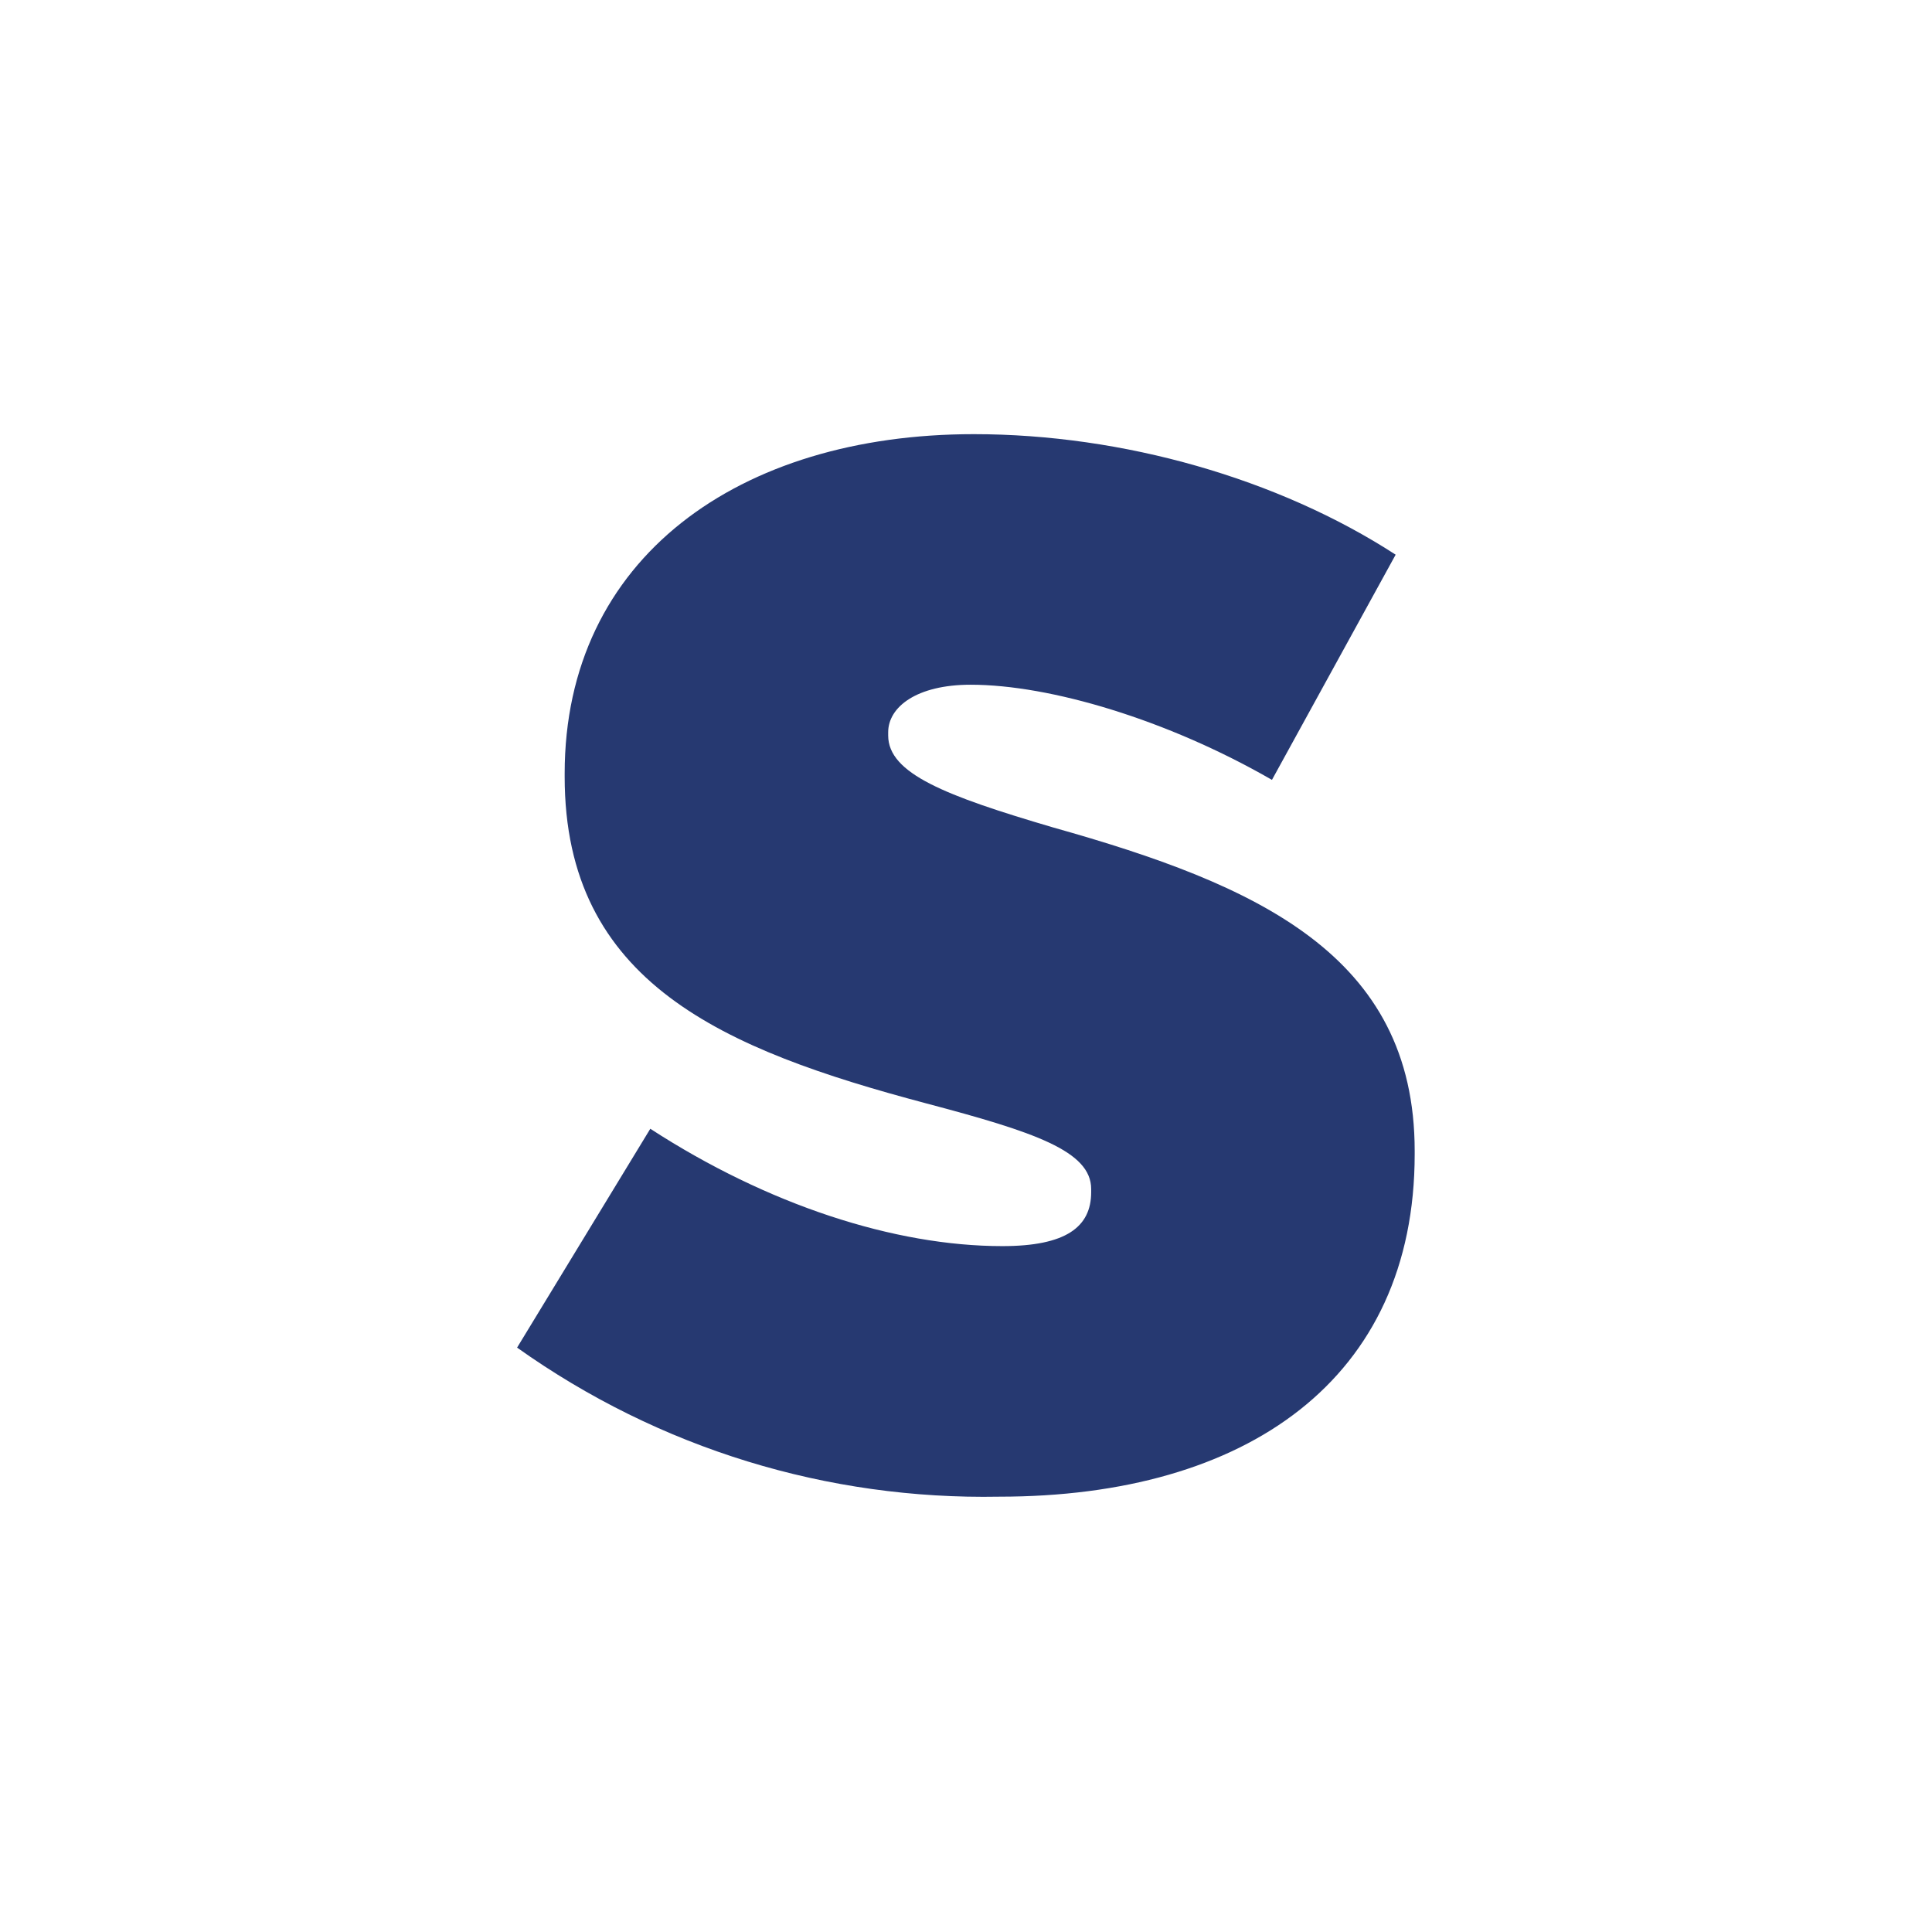 <?xml version="1.0" encoding="UTF-8" standalone="no"?>
<svg
   viewBox="0 0 240 240"
   style="enable-background:new 0 0 240 240"
   xml:space="preserve"
   version="1.1"
   id="svg8"
   sodipodi:docname="logo_soniox_square_s_light.svg"
   inkscape:version="1.2.2 (b0a8486541, 2022-12-01)"
   xmlns:inkscape="http://www.inkscape.org/namespaces/inkscape"
   xmlns:sodipodi="http://sodipodi.sourceforge.net/DTD/sodipodi-0.dtd"
   xmlns="http://www.w3.org/2000/svg"
   xmlns:svg="http://www.w3.org/2000/svg"><defs
   id="defs12" /><sodipodi:namedview
   id="namedview10"
   pagecolor="#ffffff"
   bordercolor="#111111"
   borderopacity="1"
   inkscape:showpageshadow="0"
   inkscape:pageopacity="0"
   inkscape:pagecheckerboard="1"
   inkscape:deskcolor="#d1d1d1"
   showgrid="false"
   inkscape:zoom="4.2791667"
   inkscape:cx="104.92697"
   inkscape:cy="120.23369"
   inkscape:window-width="3392"
   inkscape:window-height="1371"
   inkscape:window-x="48"
   inkscape:window-y="32"
   inkscape:window-maximized="1"
   inkscape:current-layer="svg8" />
    <path
   style="fill:#ffffff"
   d="M0 0h240v240H0Z"
   id="path2" />
    <g
   style="fill:#263971;fill-opacity:1"
   id="g6">
        <path
   d="m20 164.6 4.2-6.9c3.7 2.4 7.7 3.7 11.1 3.7 2 0 2.8-.6 2.8-1.7v-.1c0-1.2-1.8-1.8-5.2-2.7-6.4-1.7-11.4-3.8-11.4-10.3v-.1c0-6.8 5.5-10.7 12.9-10.7 4.7 0 9.6 1.4 13.3 3.8l-3.9 7.1c-3.3-1.9-7-3-9.5-3-1.7 0-2.6.7-2.6 1.5v.1c0 1.2 1.8 1.9 5.2 2.9 6.4 1.8 11.4 4 11.4 10.2v.1c0 7.1-5.3 10.8-13.1 10.8-5.4.1-10.7-1.5-15.2-4.7z"
   style="fill:#263971;fill-opacity:1"
   transform="matrix(3.94 0 0 3.94 -14.565 -481.119)"
   id="path4" />
    </g>
</svg>
